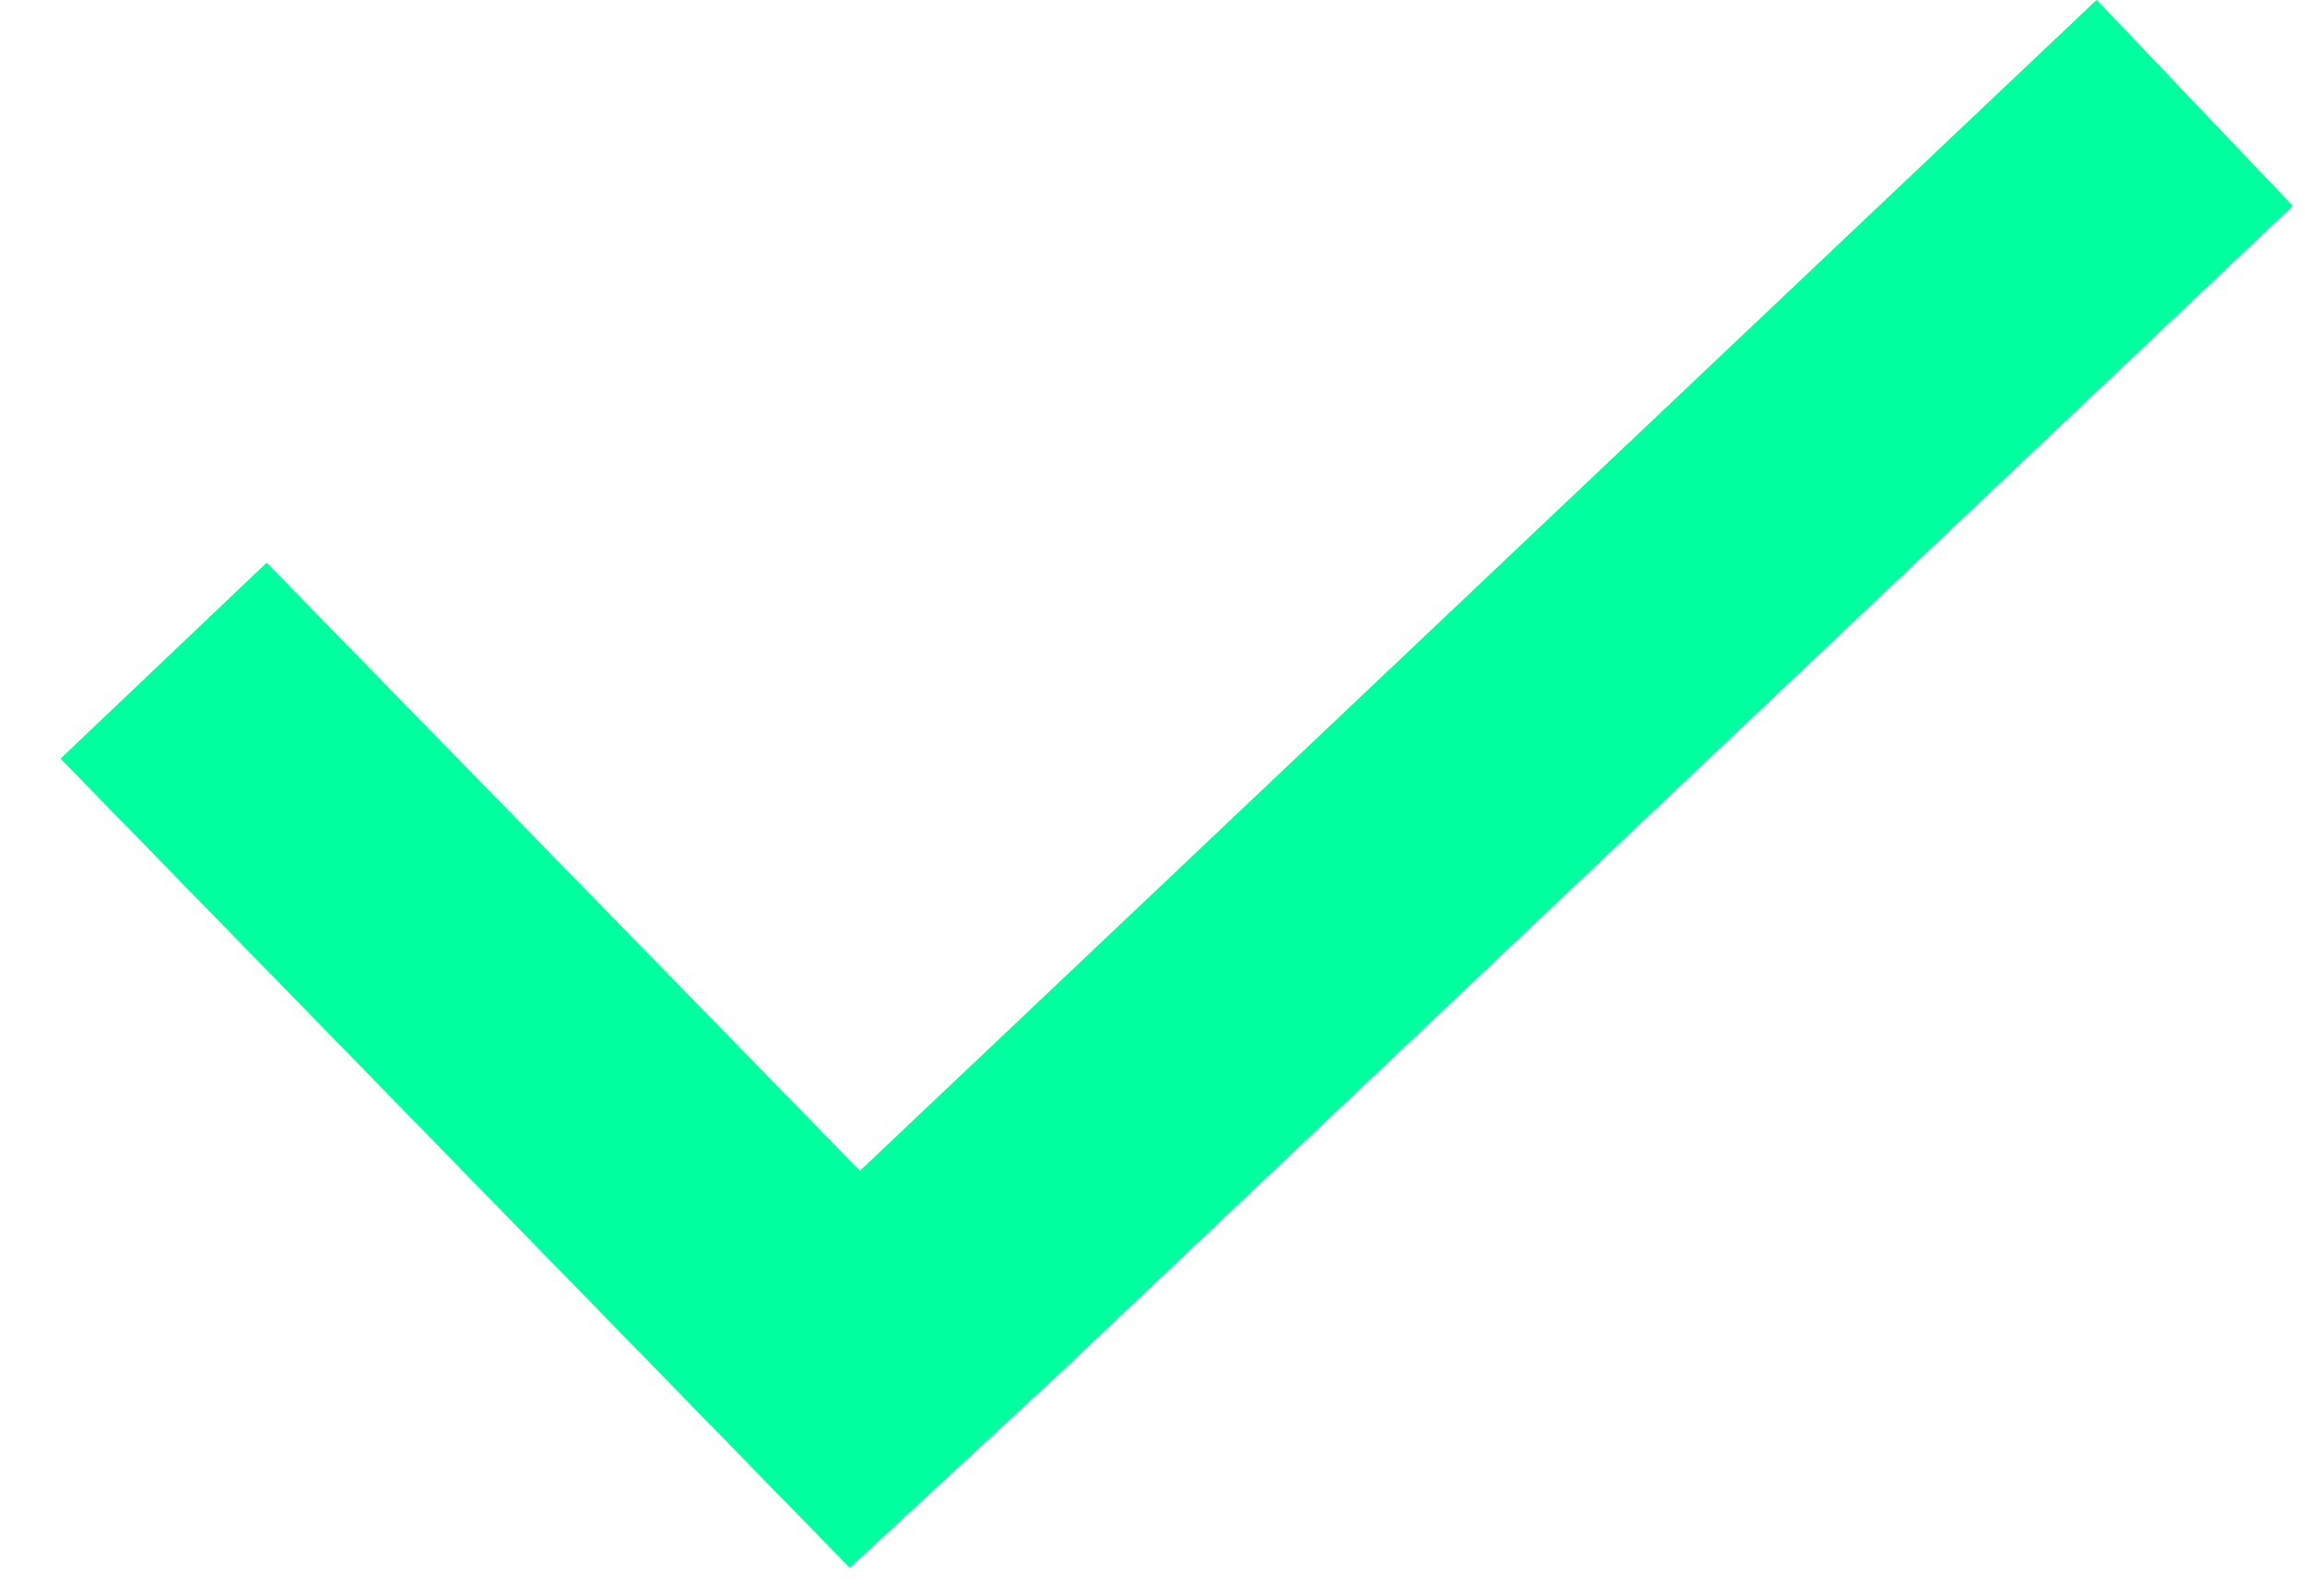 <svg width="26" height="18" viewBox="0 0 26 18" fill="none" xmlns="http://www.w3.org/2000/svg">
<path fill-rule="evenodd" clip-rule="evenodd" d="M23.65 -0.002L9.7 13.206L3.008 6.347L0.683 8.557L9.585 17.684L11.912 15.53L25.862 2.322L23.65 -0.002Z" fill="#00FF9E"/>
</svg>
